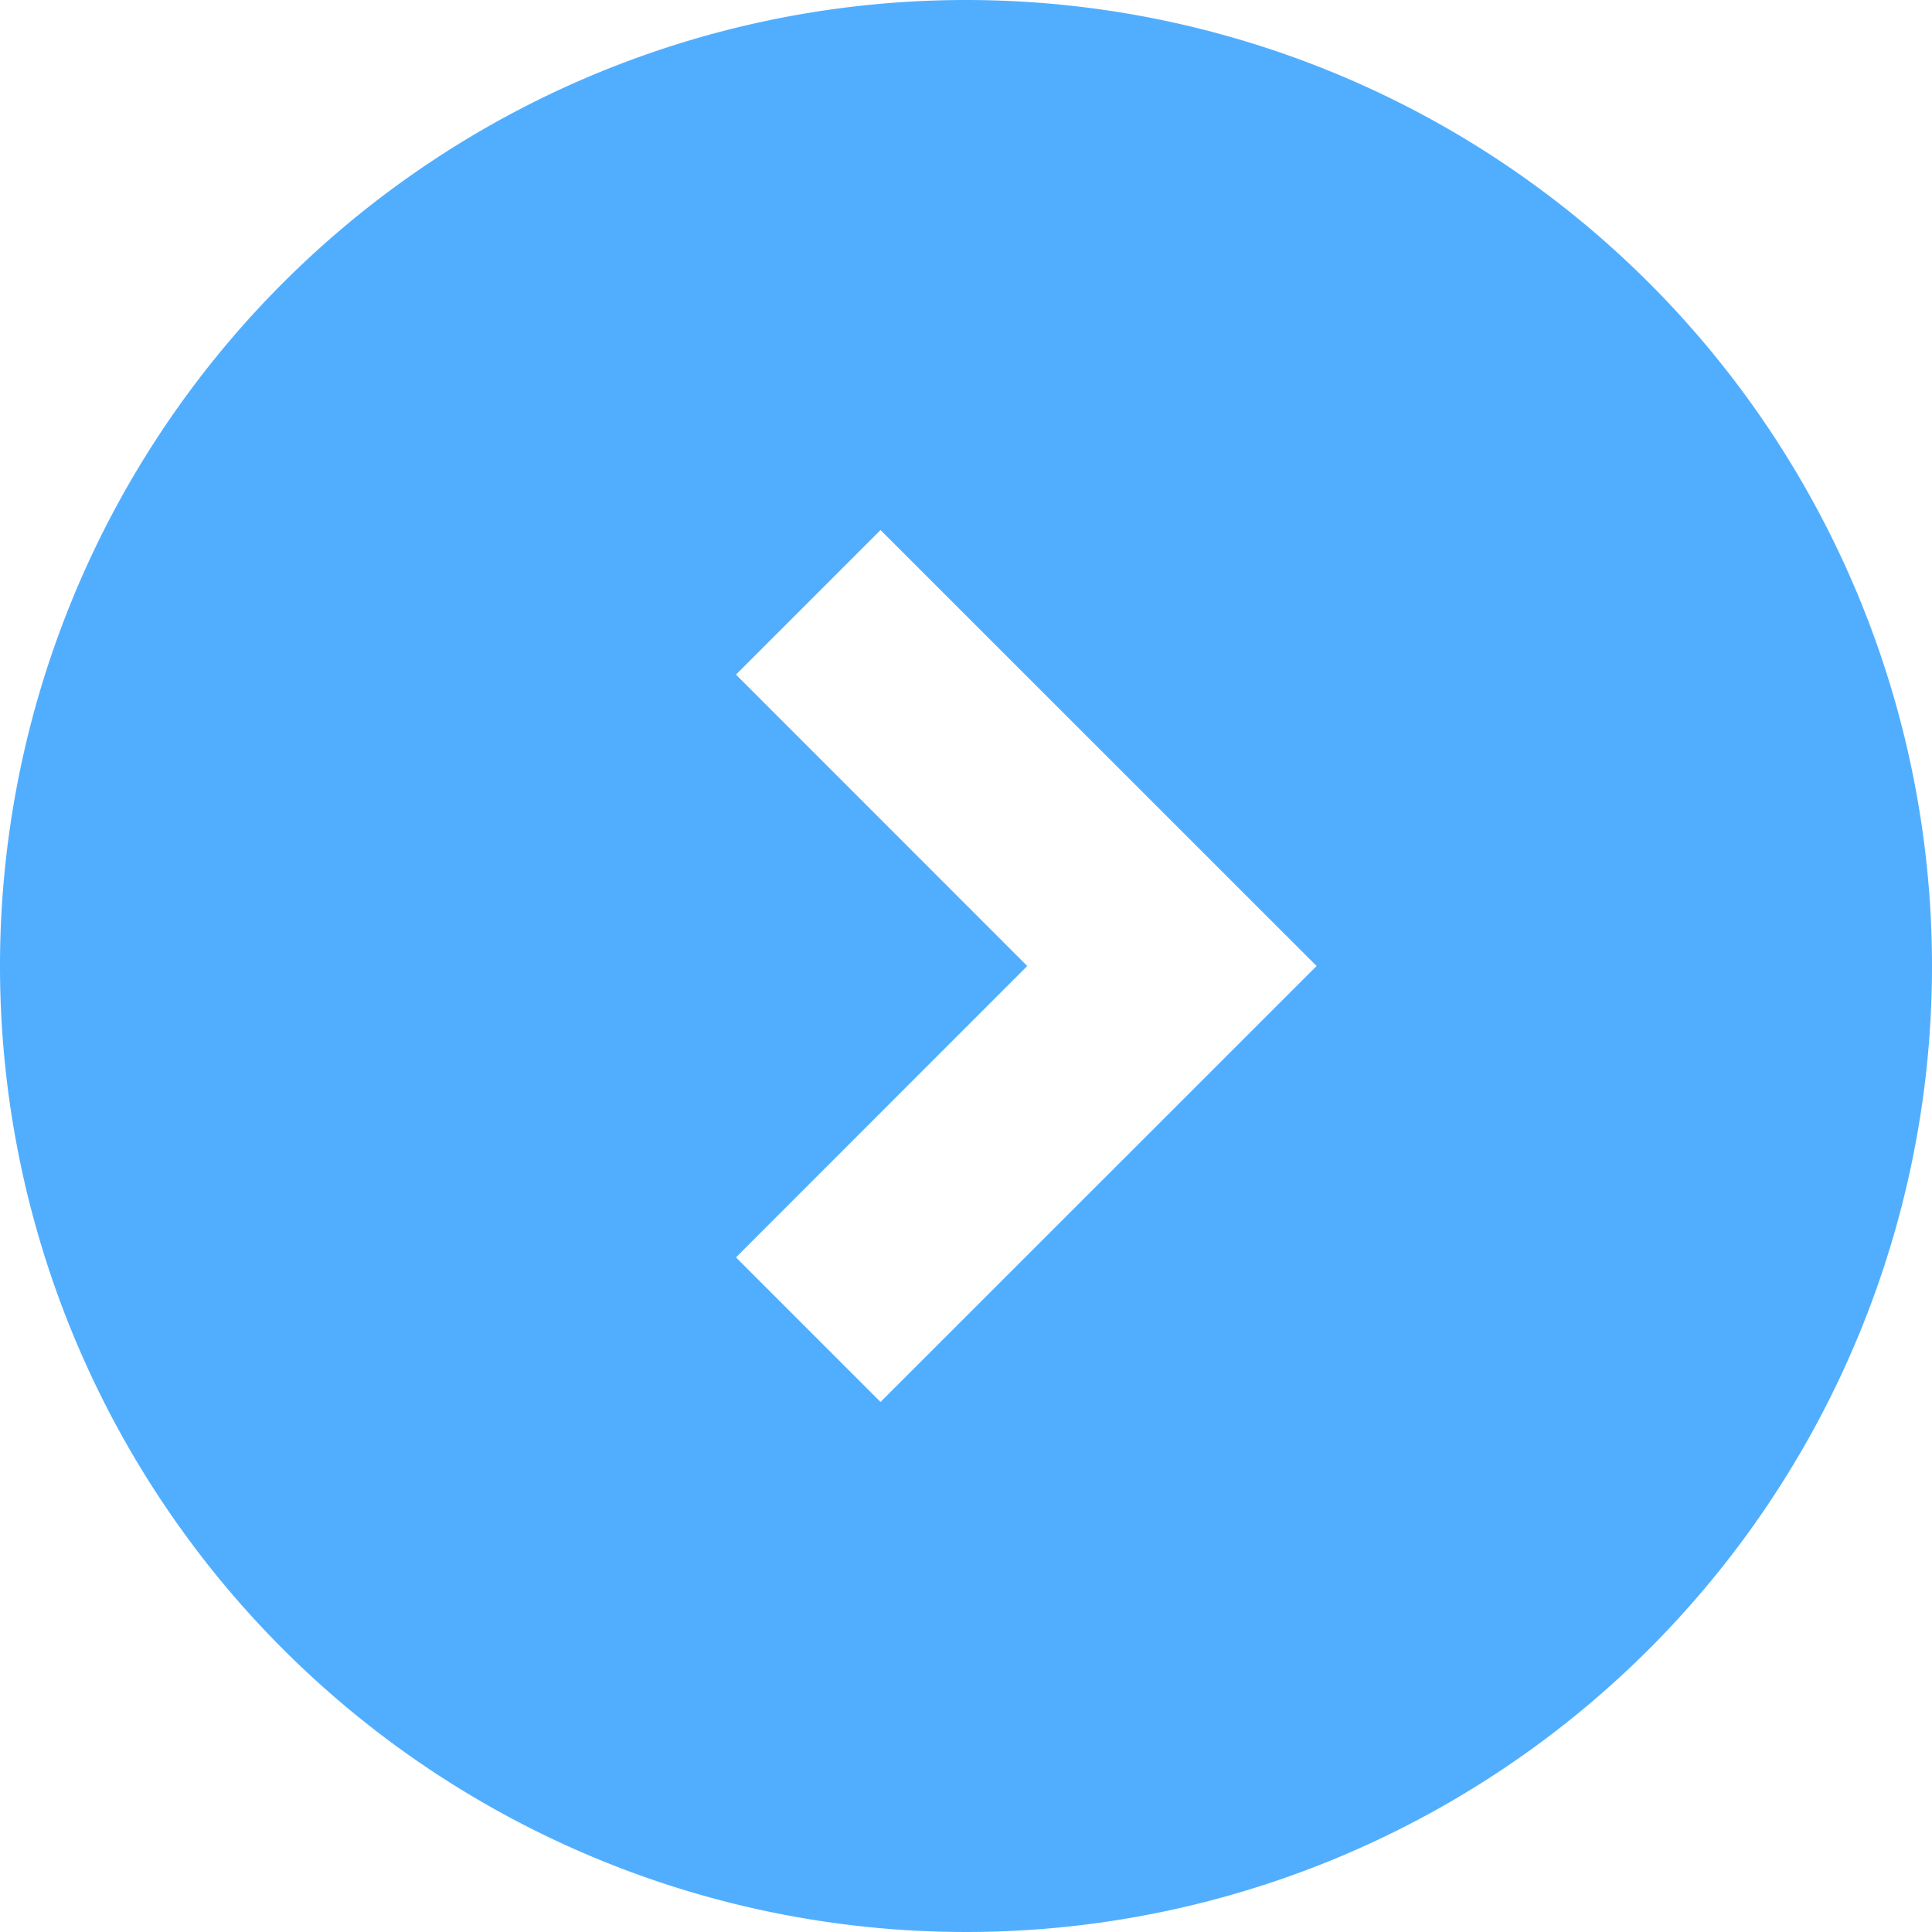 <svg id="Layer_1" data-name="Layer 1" xmlns="http://www.w3.org/2000/svg" viewBox="0 0 17 17"><defs><style>.cls-1{fill:#51aeff;}</style></defs><title>Artboard 1</title><path class="cls-1" d="M8.5,0A8.5,8.5,0,1,0,17,8.5,8.5,8.5,0,0,0,8.5,0ZM7.748,12.336,6.476,11.064,9.039,8.5,6.476,5.936,7.748,4.664,11.585,8.5Z"/></svg>